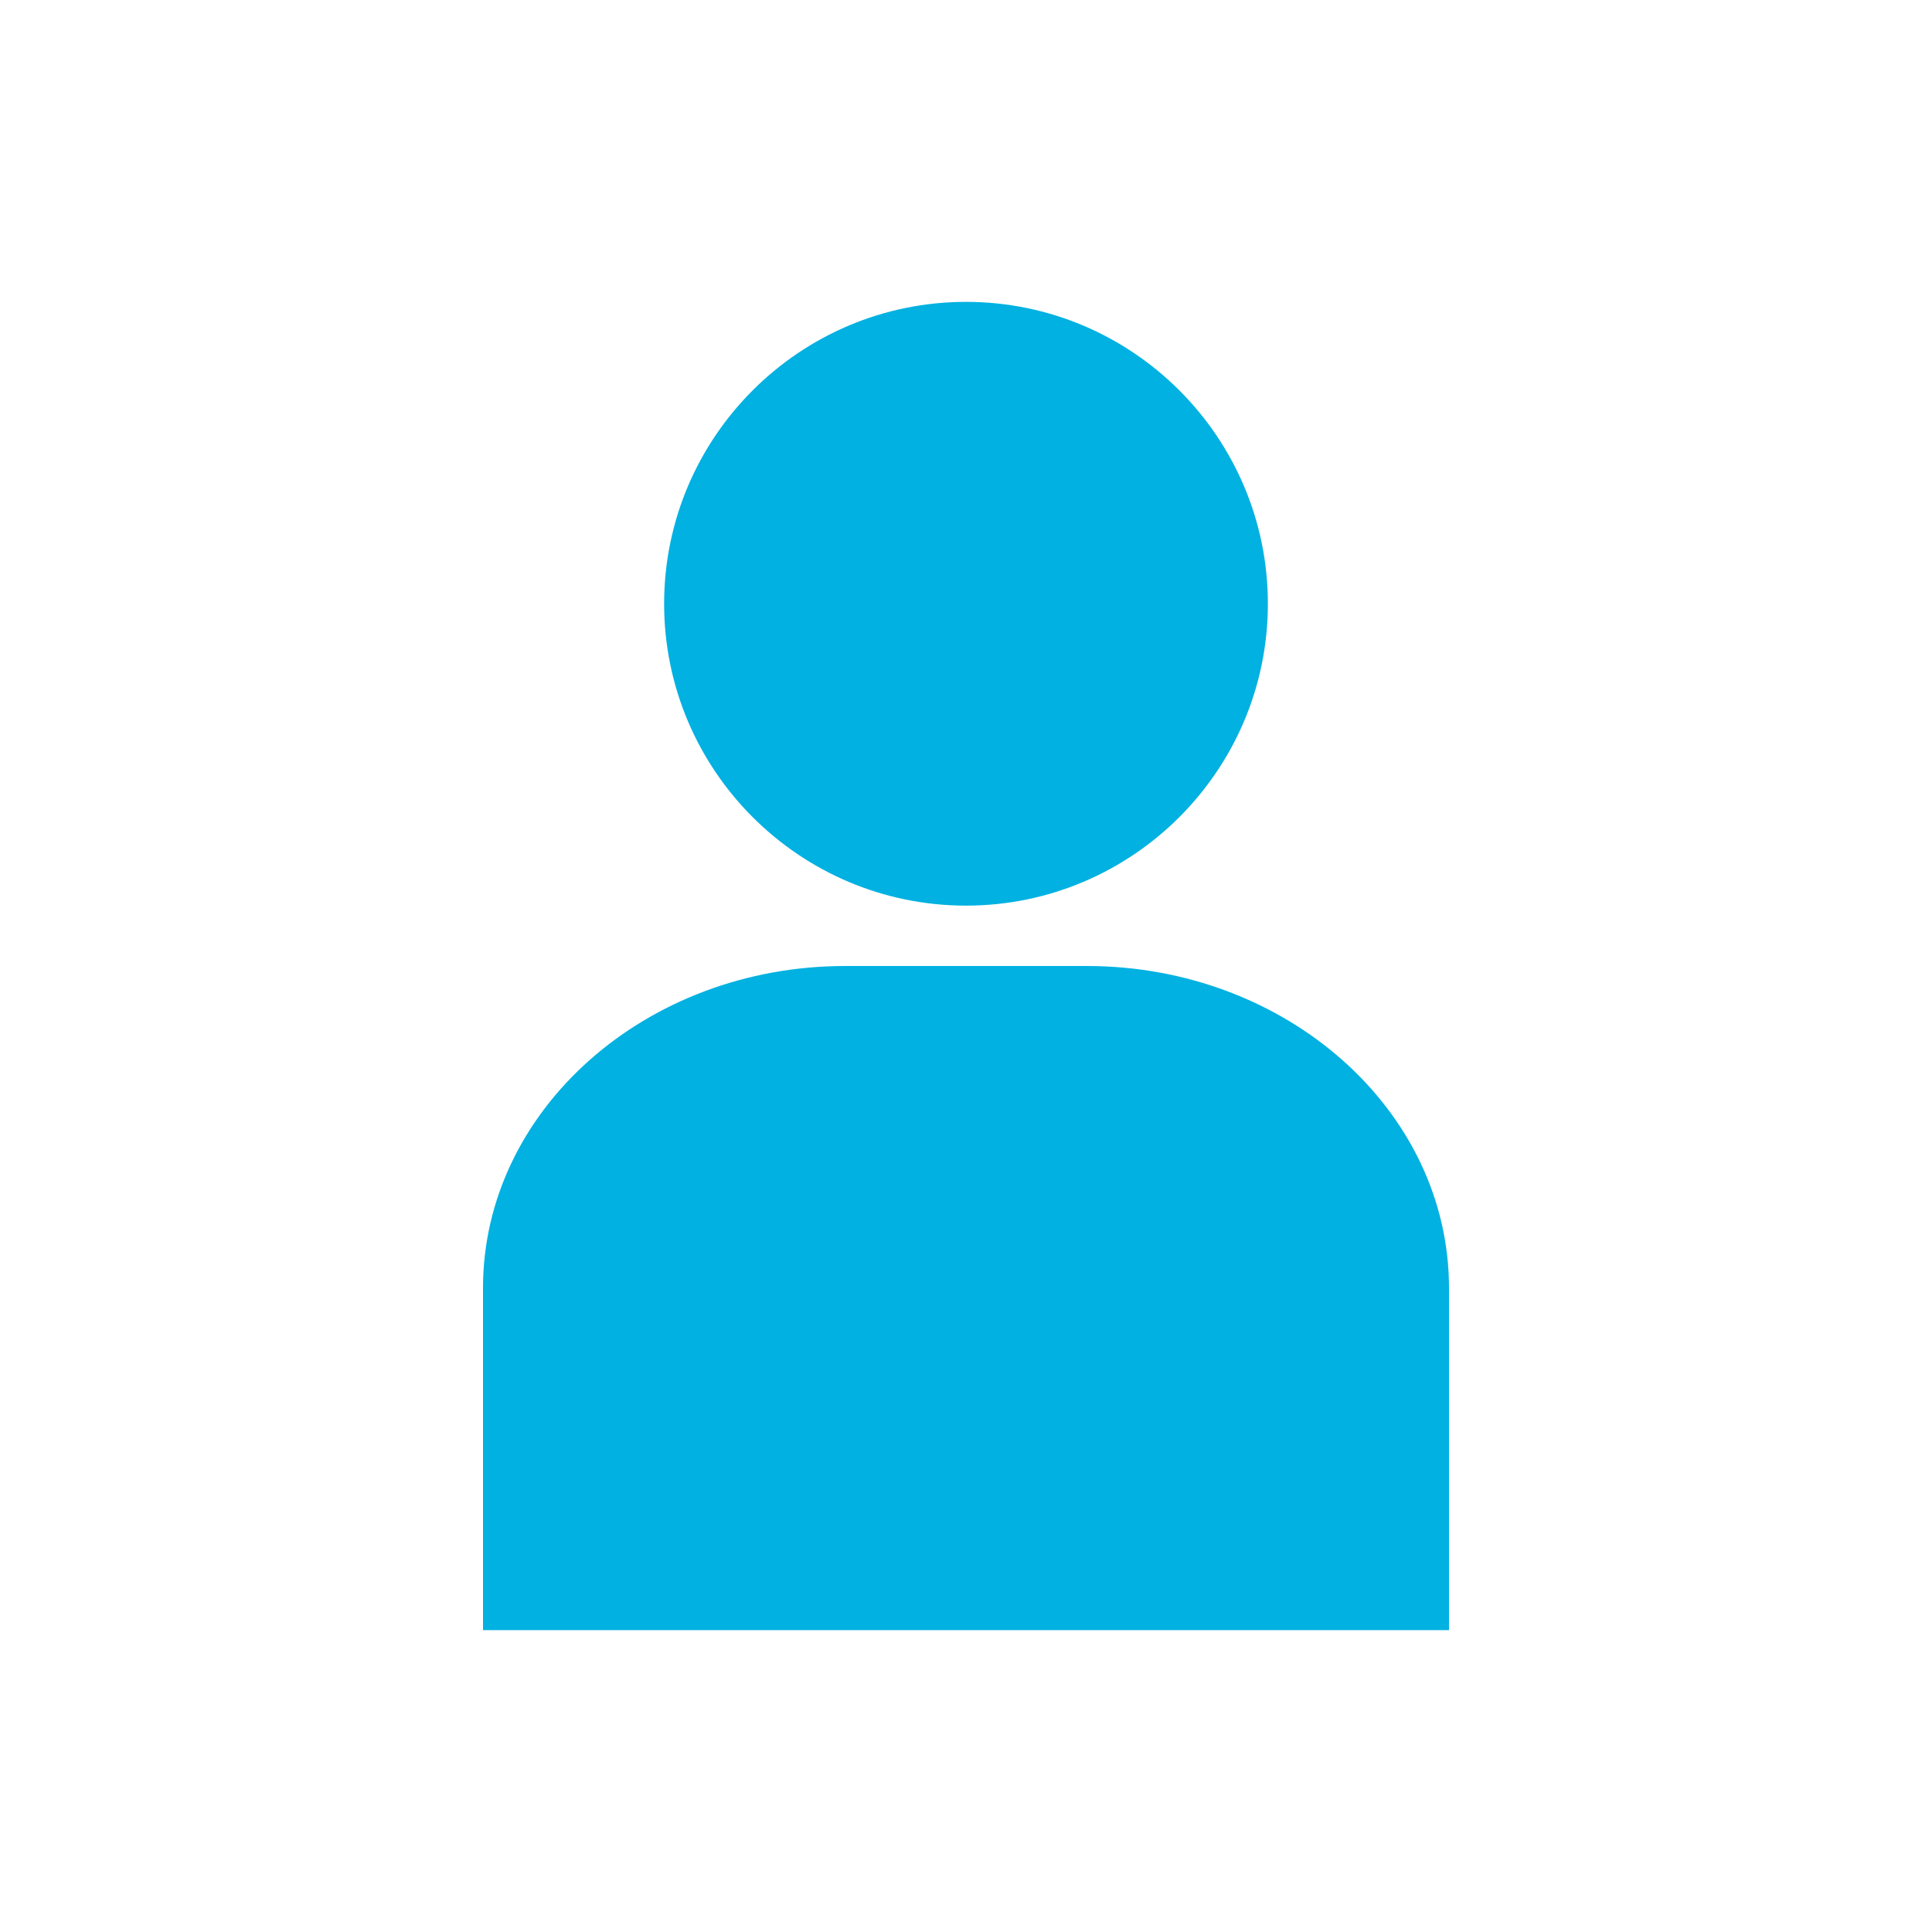 <svg height='60px' width='60px'  fill="#01B1E1" xmlns="http://www.w3.org/2000/svg" xmlns:xlink="http://www.w3.org/1999/xlink" version="1.1" x="0px" y="0px" viewBox="0 0 32 32" enable-background="new 0 0 32 32" xml:space="preserve"><g><path d="M24,21.334V25v1v1H8v-1v-1v-3.666C8,18.393,10.691,16,14,16h4C21.309,16,24,18.393,24,21.334z M16,15c2.757,0,5-2.243,5-5   s-2.243-5-5-5s-5,2.243-5,5S13.243,15,16,15z"></path></g></svg>